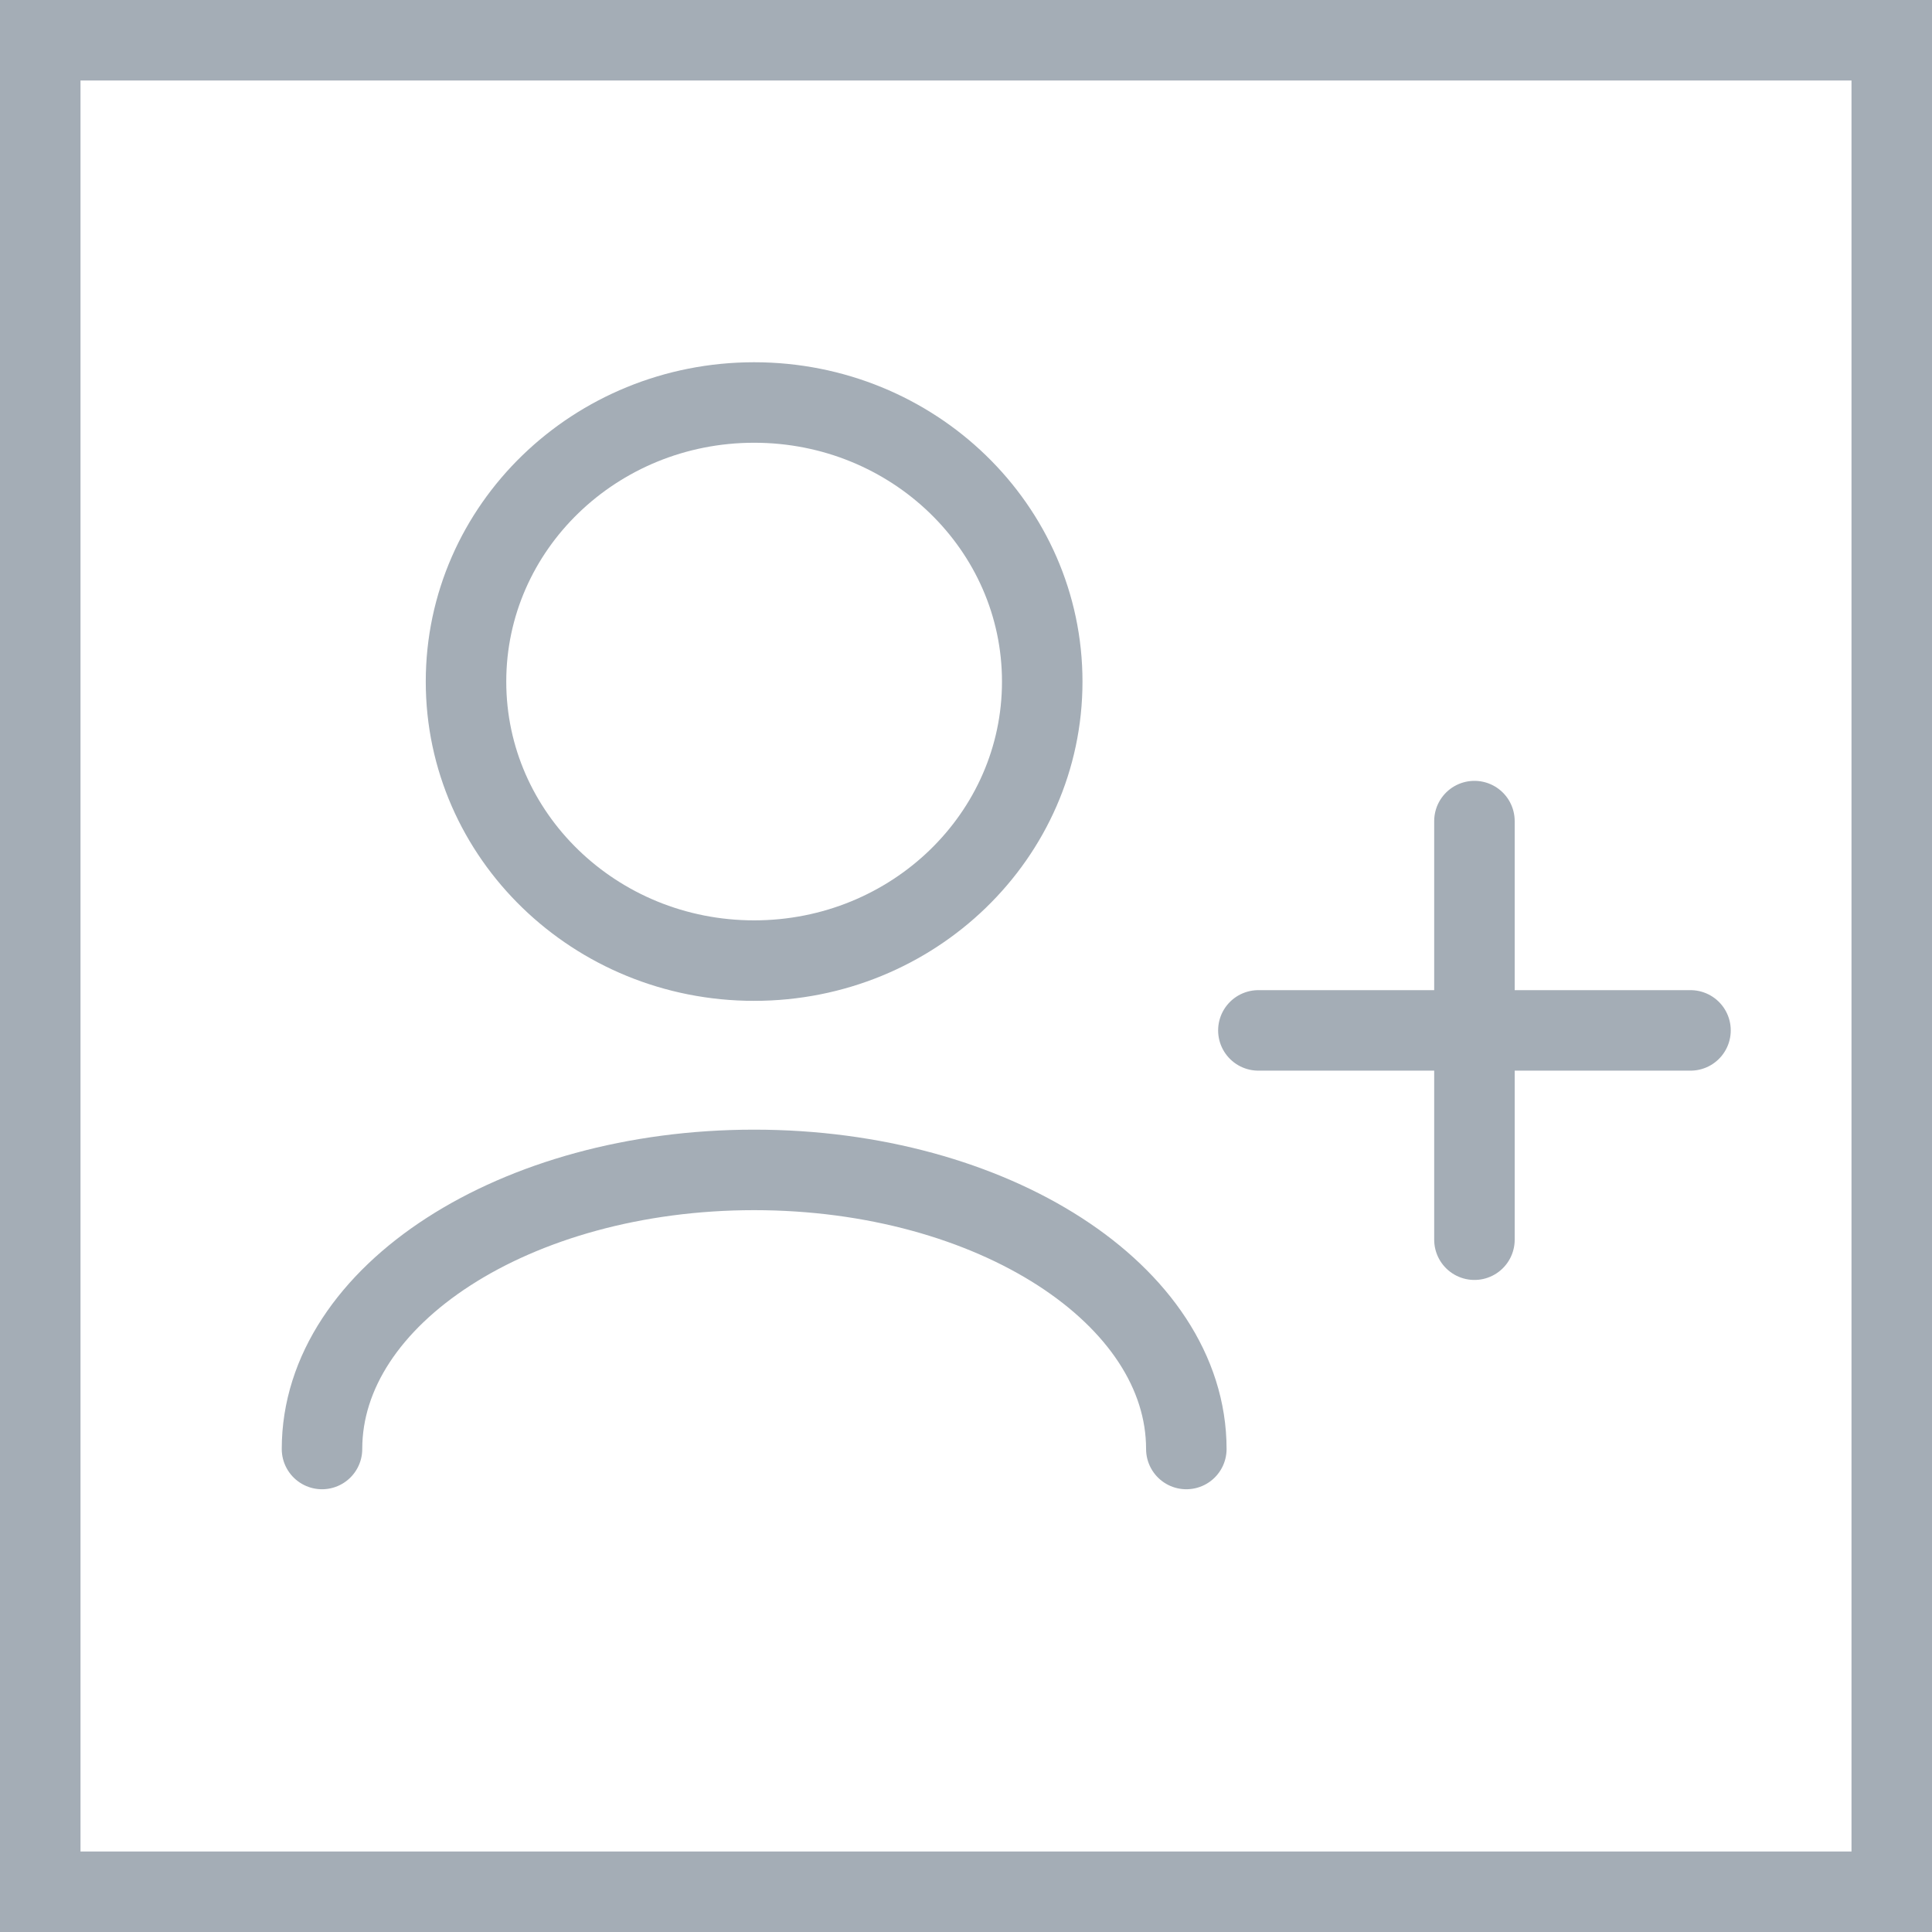 <?xml version="1.0" encoding="UTF-8"?> <svg xmlns="http://www.w3.org/2000/svg" width="24" height="24" viewBox="0 0 24 24" fill="none"><rect x="0.5" y="0.5" width="23" height="23" stroke="#A4ADB6"></rect><path d="M14.737 18C14.737 16.085 12.333 14.533 9.368 14.533C6.404 14.533 4 16.085 4 18M18.316 15.4V12.8M18.316 12.8V10.2M18.316 12.8H15.632M18.316 12.8H21M9.368 11.933C7.392 11.933 5.789 10.381 5.789 8.467C5.789 6.552 7.392 5 9.368 5C11.345 5 12.947 6.552 12.947 8.467C12.947 10.381 11.345 11.933 9.368 11.933Z" stroke="#A4ADB6" stroke-linecap="round" stroke-linejoin="round"></path></svg> 